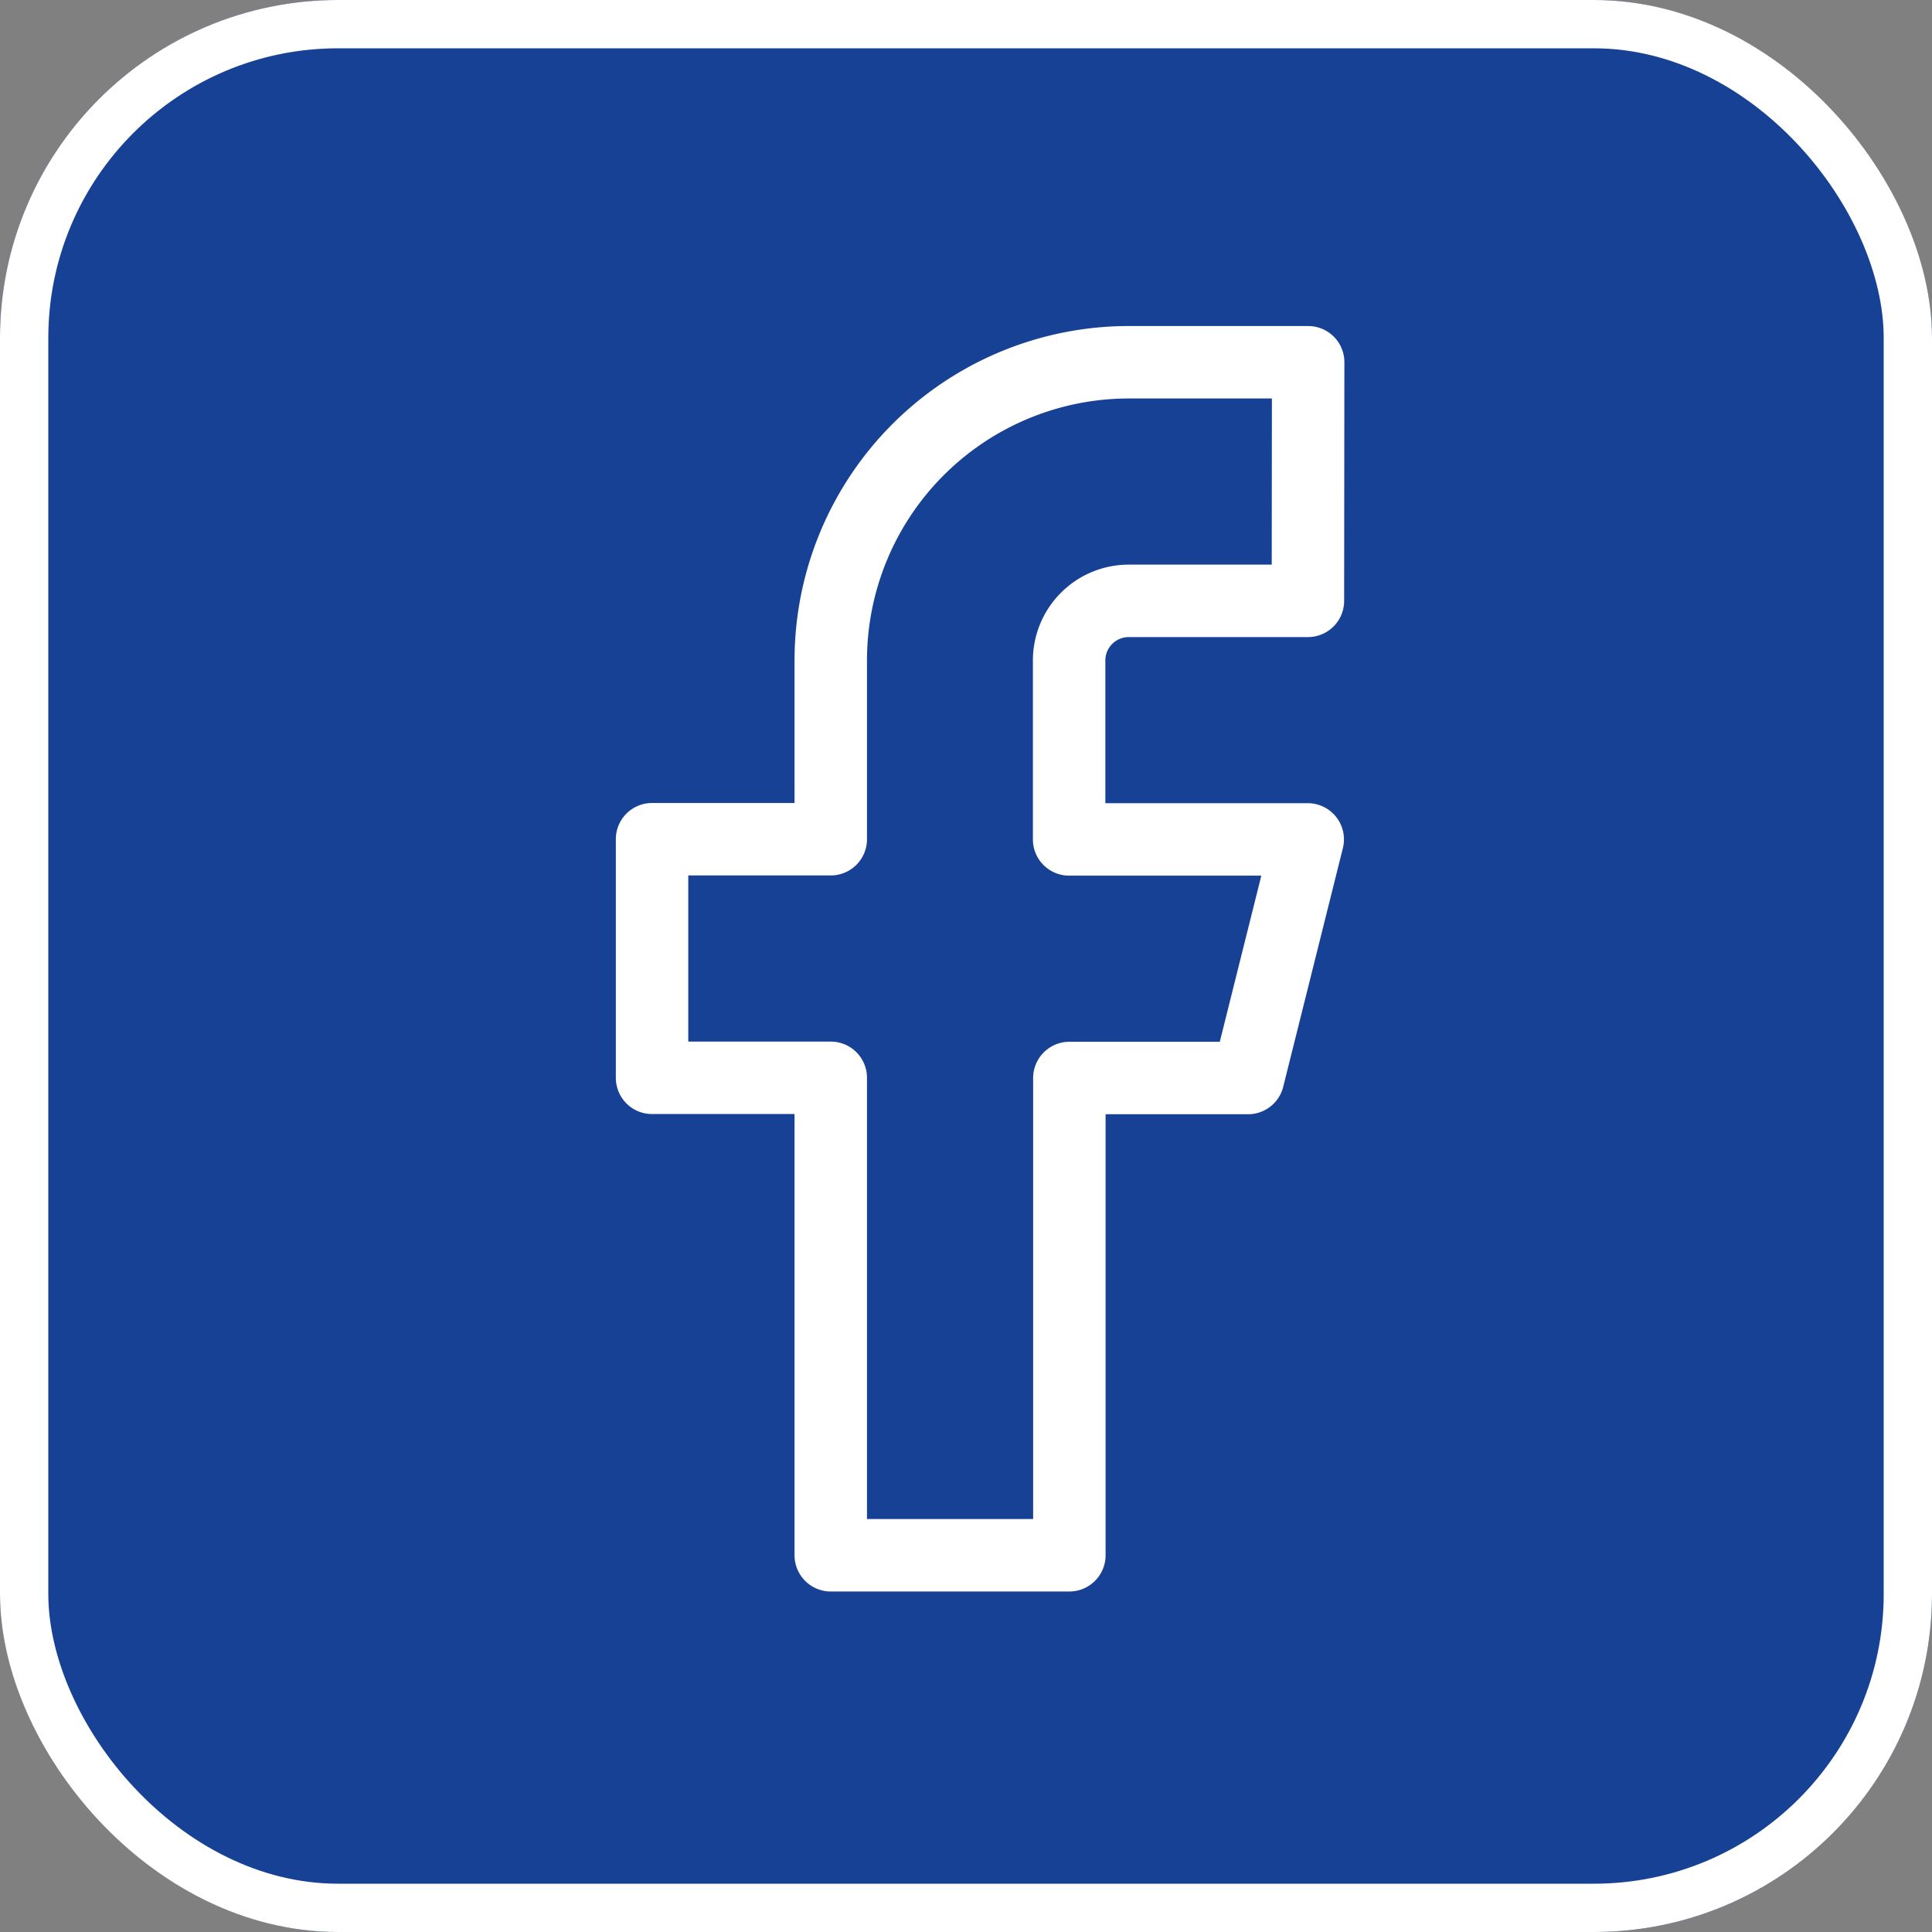 <svg xmlns="http://www.w3.org/2000/svg" width="40" height="40" viewBox="0 0 40 40">
  <rect x="0" y="0" width="40" height="40" fill="#808080" stroke="none"/>
  <g id="fb" transform="translate(-2045 -133)">
    <g id="Rectangle_138041" data-name="Rectangle 138041" transform="translate(2045 133)" fill="#164194" stroke="#fff" stroke-width="1">
      <rect width="40" height="40" rx="7" stroke="none"/>
      <rect x="0.5" y="0.5" width="39" height="39" rx="6.5" fill="none"/>
    </g>
    <path id="Path_7330" data-name="Path 7330" d="M20.584,2h-3.7A6.175,6.175,0,0,0,10.7,8.175v3.7H7v4.94h3.7V26.7h4.94V16.819h3.7l1.235-4.94h-4.94v-3.7A1.235,1.235,0,0,1,16.879,6.94h3.7Z" transform="translate(2051.5 138.5)" fill="none" stroke="#fff" stroke-linecap="round" stroke-linejoin="round" stroke-width="1.5"/>
  </g>
</svg>
